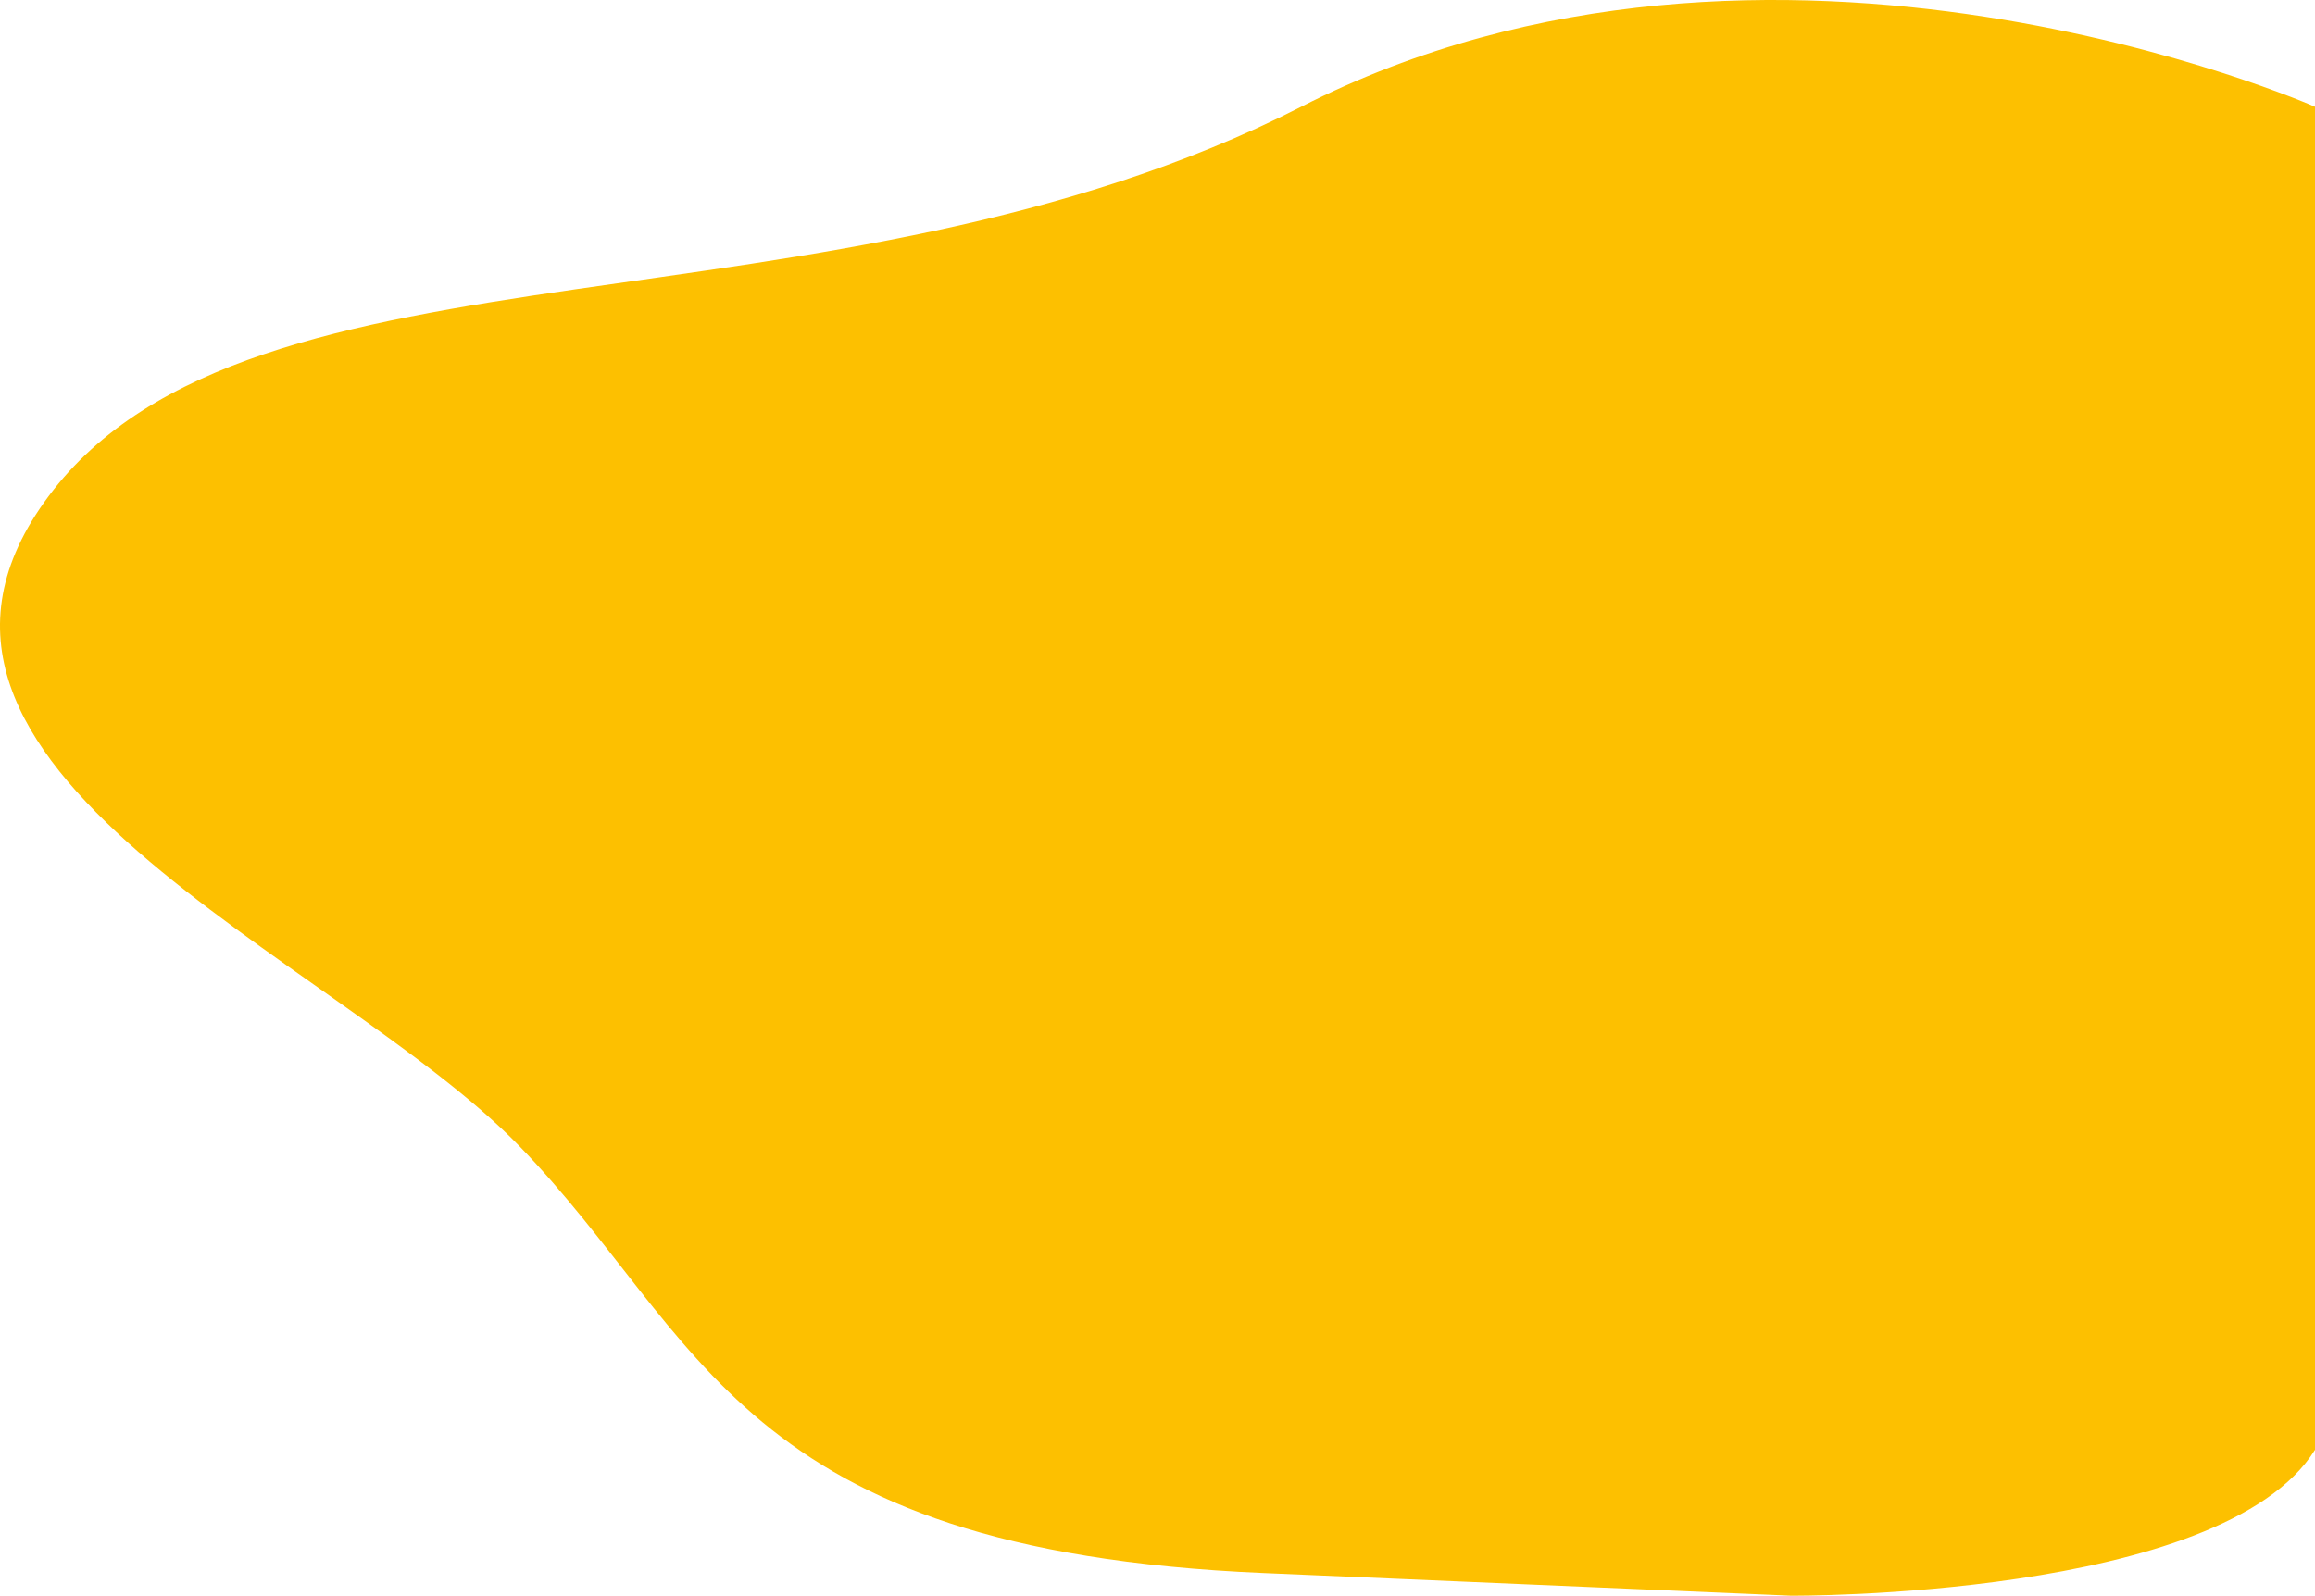 <svg xmlns="http://www.w3.org/2000/svg" width="319.075" height="219.993" viewBox="0 0 319.075 219.993">
  <path id="XMLID_205_" d="M319.075,14.719s-74.822-33.119-139.734,0S34.763,30.853,6.705,68.4,46.12,131.77,71.562,157.987s29.84,55.756,102.546,58.881l72.706,3.124s59.457.454,72.261-20.11V14.719Z" transform="translate(0 0)" fill="#fdc000"/>
</svg>
